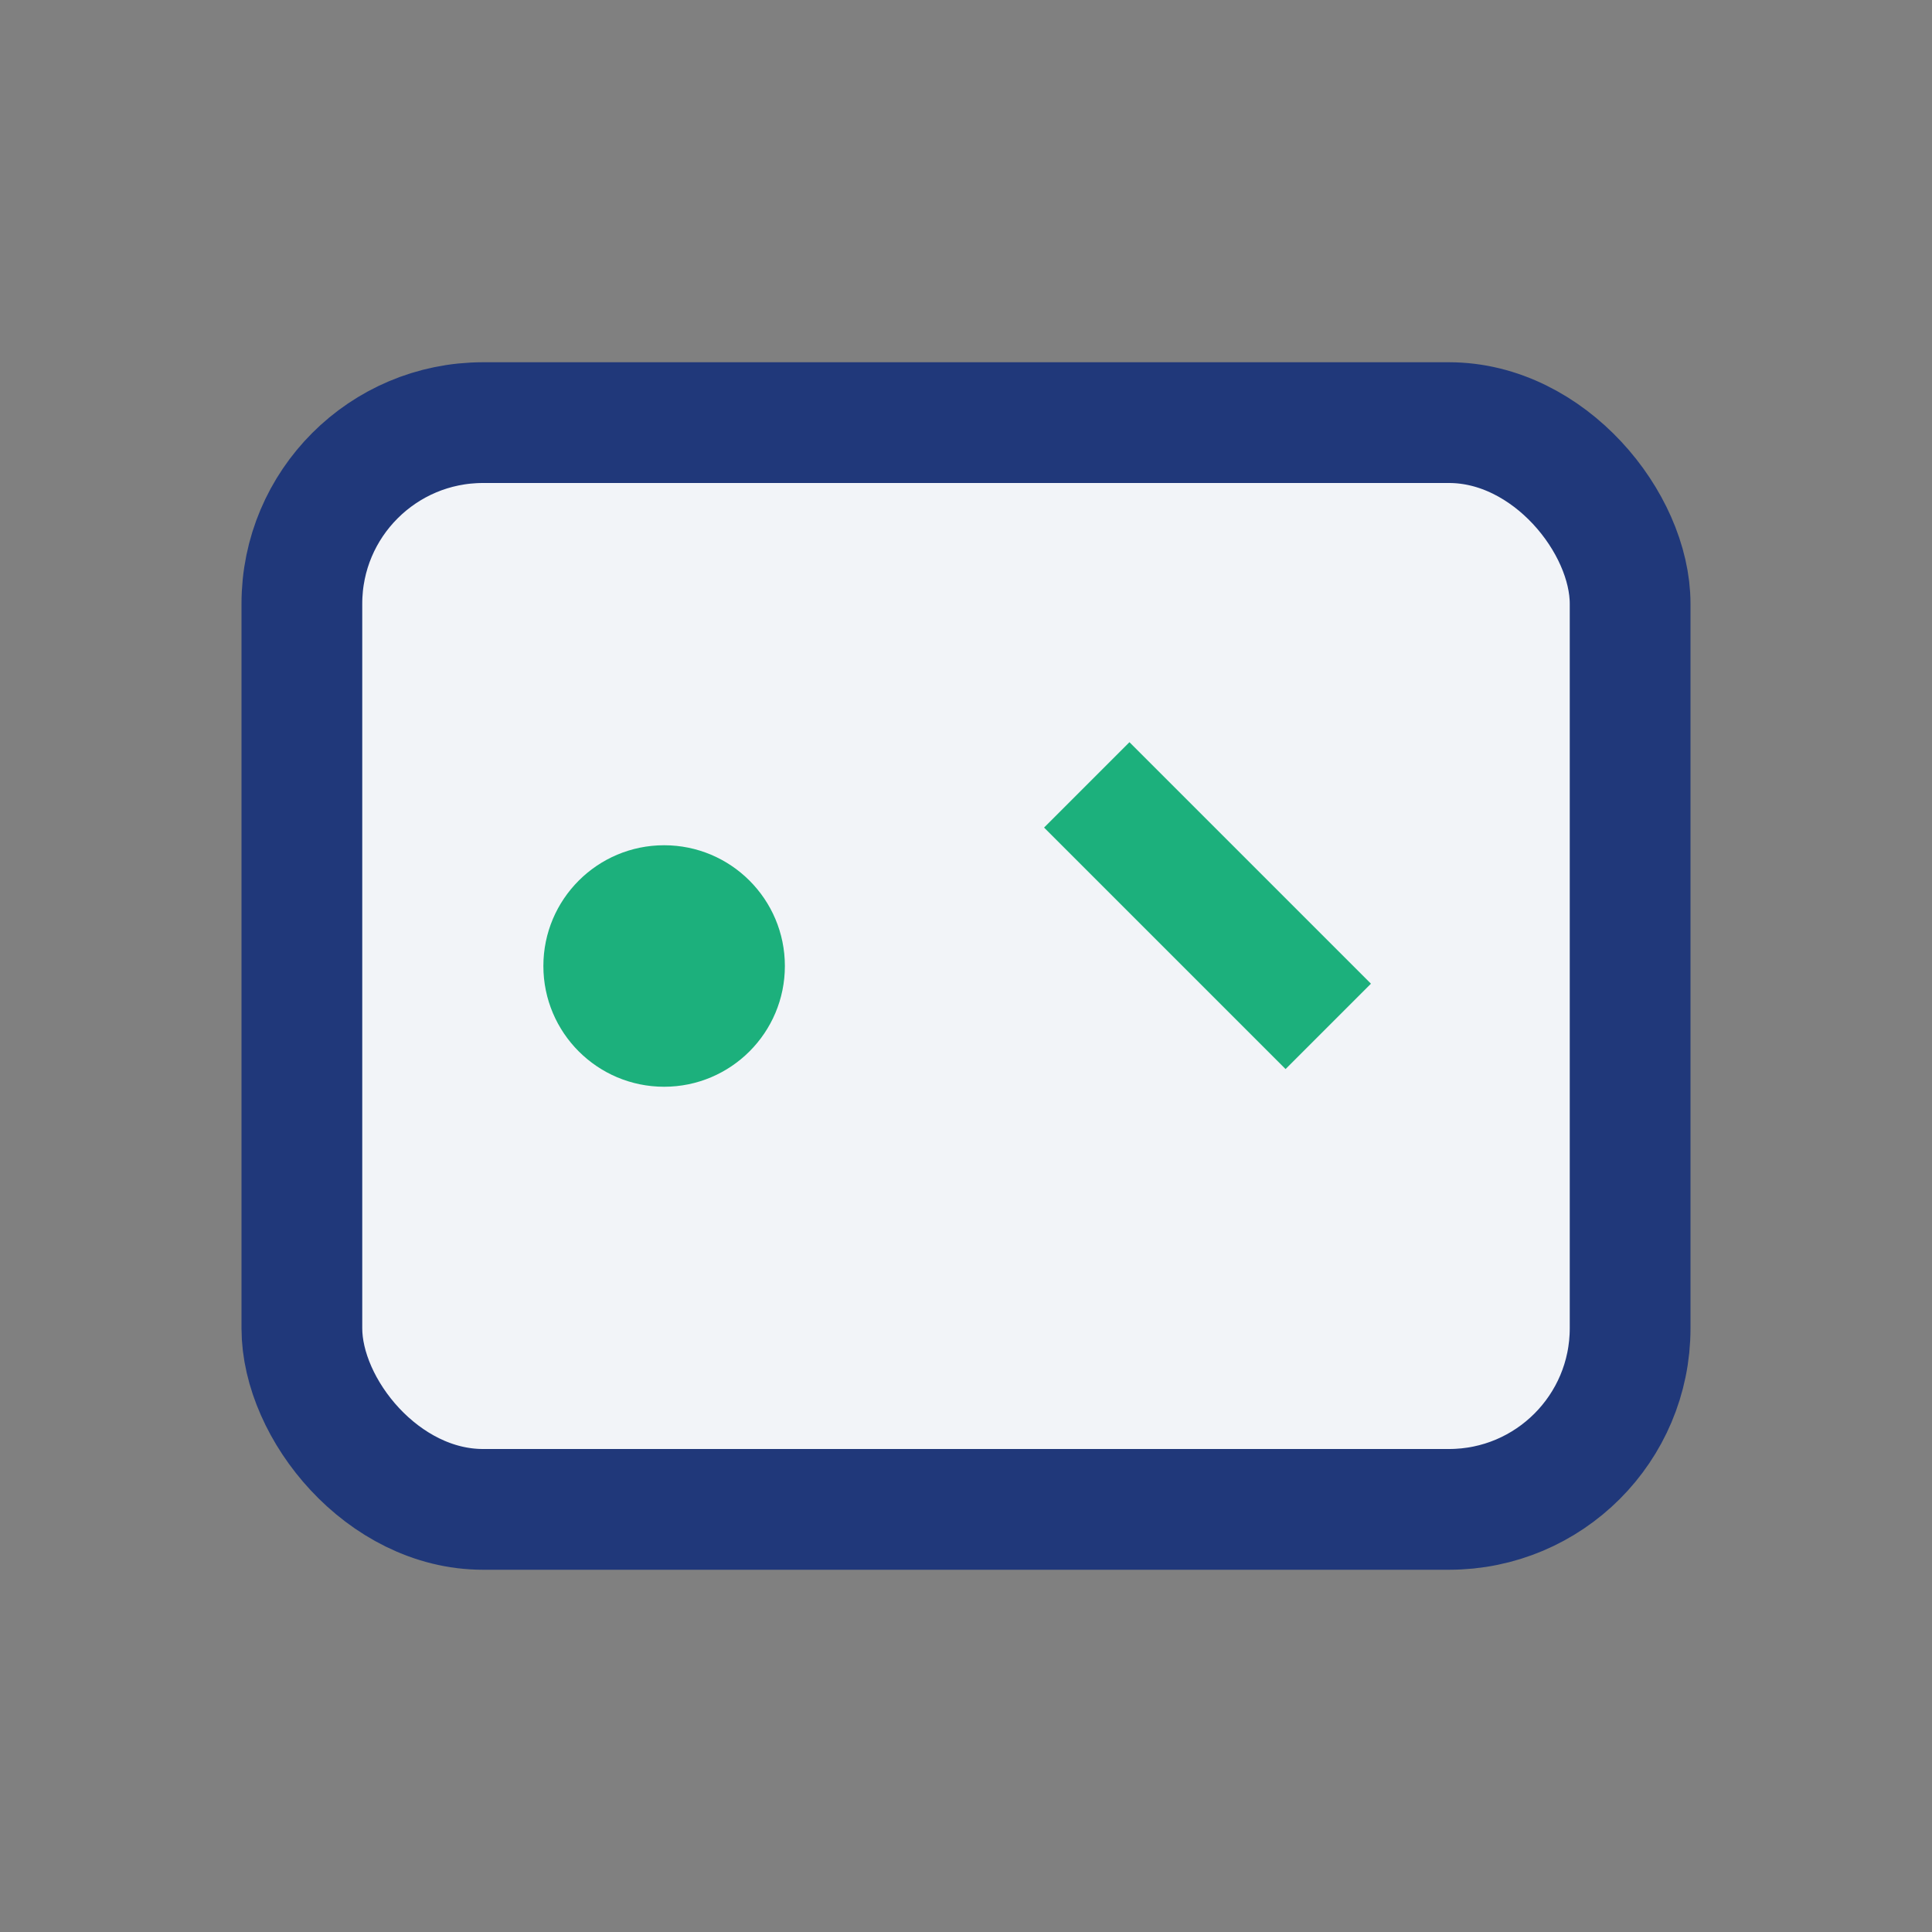 <?xml version="1.0" encoding="UTF-8"?>
<svg xmlns="http://www.w3.org/2000/svg" width="32" height="32" viewBox="0 0 32 32"><rect x="0" y="0" width="32" height="32" fill="#808080" stroke="none"/><rect x="5" y="7" width="22" height="18" rx="3" fill="#F2F4F8" stroke="#20387A" stroke-width="2"/><circle cx="11" cy="16" r="2" fill="#1CB07C"/><path d="M18 13l4 4" stroke="#1CB07C" stroke-width="2"/></svg>
